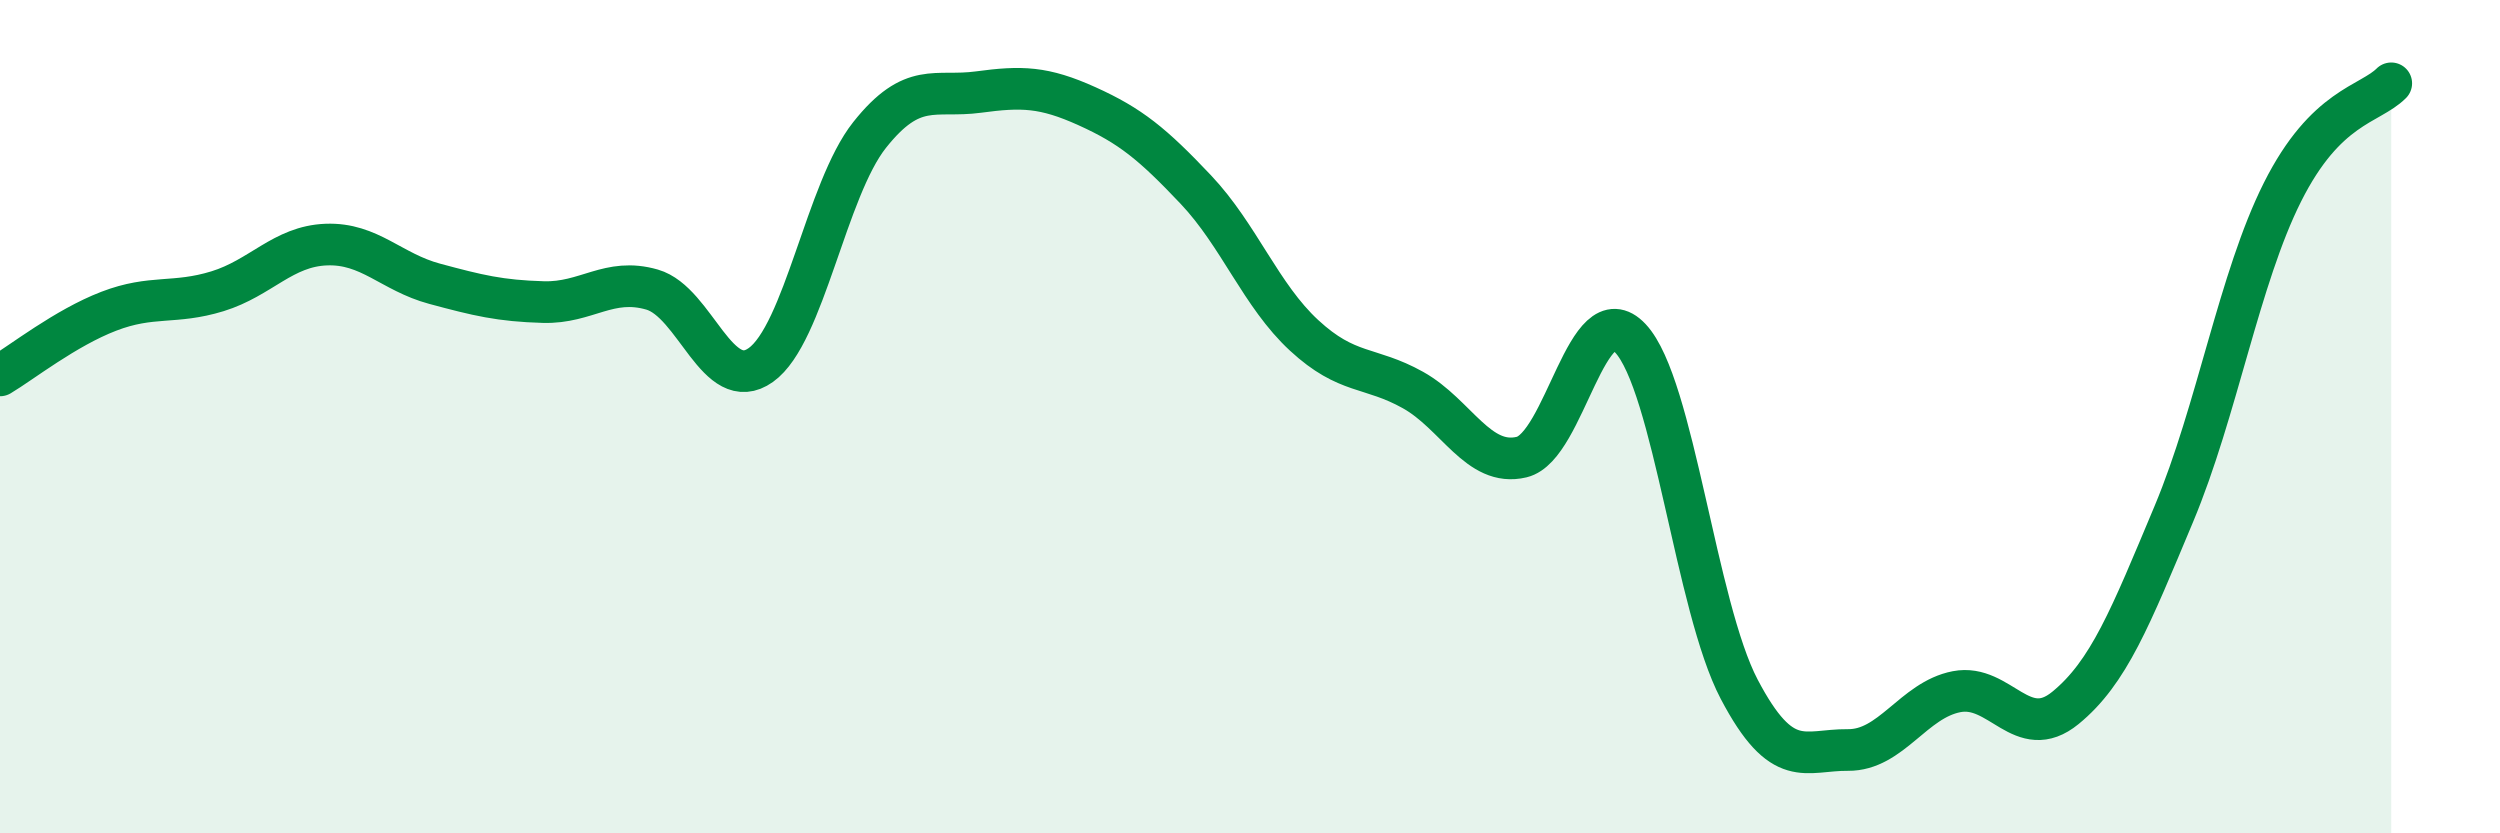 
    <svg width="60" height="20" viewBox="0 0 60 20" xmlns="http://www.w3.org/2000/svg">
      <path
        d="M 0,9.01 C 0.52,8.7 1.57,7.87 2.61,7.47 C 3.65,7.07 4.18,7.31 5.22,6.99 C 6.26,6.67 6.79,5.91 7.83,5.87 C 8.87,5.83 9.39,6.53 10.43,6.81 C 11.47,7.09 12,7.22 13.04,7.25 C 14.08,7.28 14.61,6.65 15.65,6.95 C 16.69,7.25 17.22,9.5 18.26,8.76 C 19.3,8.02 19.83,4.55 20.87,3.24 C 21.91,1.93 22.44,2.35 23.48,2.21 C 24.52,2.07 25.05,2.08 26.09,2.55 C 27.13,3.02 27.66,3.45 28.7,4.55 C 29.74,5.65 30.26,7.09 31.3,8.05 C 32.34,9.01 32.87,8.78 33.91,9.36 C 34.95,9.94 35.48,11.22 36.52,10.97 C 37.56,10.72 38.09,7.01 39.13,8.12 C 40.17,9.23 40.7,14.56 41.74,16.54 C 42.78,18.52 43.31,17.99 44.35,18 C 45.39,18.01 45.92,16.8 46.96,16.6 C 48,16.4 48.53,17.84 49.57,16.99 C 50.61,16.14 51.13,14.82 52.17,12.34 C 53.21,9.86 53.74,6.68 54.78,4.61 C 55.82,2.54 56.87,2.52 57.39,2L57.39 20L0 20Z"
        fill="#008740"
        opacity="0.1"
        stroke-linecap="round"
        stroke-linejoin="round"
      />
      <path
        d="M 0,9.01 C 0.52,8.7 1.57,7.87 2.61,7.47 C 3.65,7.07 4.18,7.31 5.22,6.99 C 6.26,6.67 6.79,5.91 7.83,5.87 C 8.87,5.83 9.39,6.53 10.43,6.81 C 11.47,7.09 12,7.22 13.04,7.25 C 14.08,7.28 14.61,6.65 15.65,6.95 C 16.69,7.25 17.22,9.5 18.26,8.76 C 19.3,8.02 19.83,4.55 20.87,3.24 C 21.91,1.93 22.44,2.35 23.48,2.21 C 24.52,2.07 25.05,2.08 26.09,2.55 C 27.13,3.02 27.66,3.45 28.7,4.55 C 29.74,5.65 30.26,7.09 31.3,8.05 C 32.34,9.01 32.87,8.78 33.91,9.36 C 34.95,9.94 35.48,11.22 36.52,10.97 C 37.56,10.72 38.09,7.01 39.13,8.12 C 40.17,9.23 40.7,14.56 41.74,16.54 C 42.78,18.52 43.31,17.99 44.35,18 C 45.39,18.01 45.92,16.8 46.96,16.6 C 48,16.4 48.53,17.84 49.57,16.99 C 50.61,16.14 51.13,14.82 52.17,12.34 C 53.21,9.86 53.74,6.68 54.78,4.61 C 55.82,2.54 56.87,2.52 57.39,2"
        stroke="#008740"
        stroke-width="1"
        fill="none"
        stroke-linecap="round"
        stroke-linejoin="round"
      />
    </svg>
  